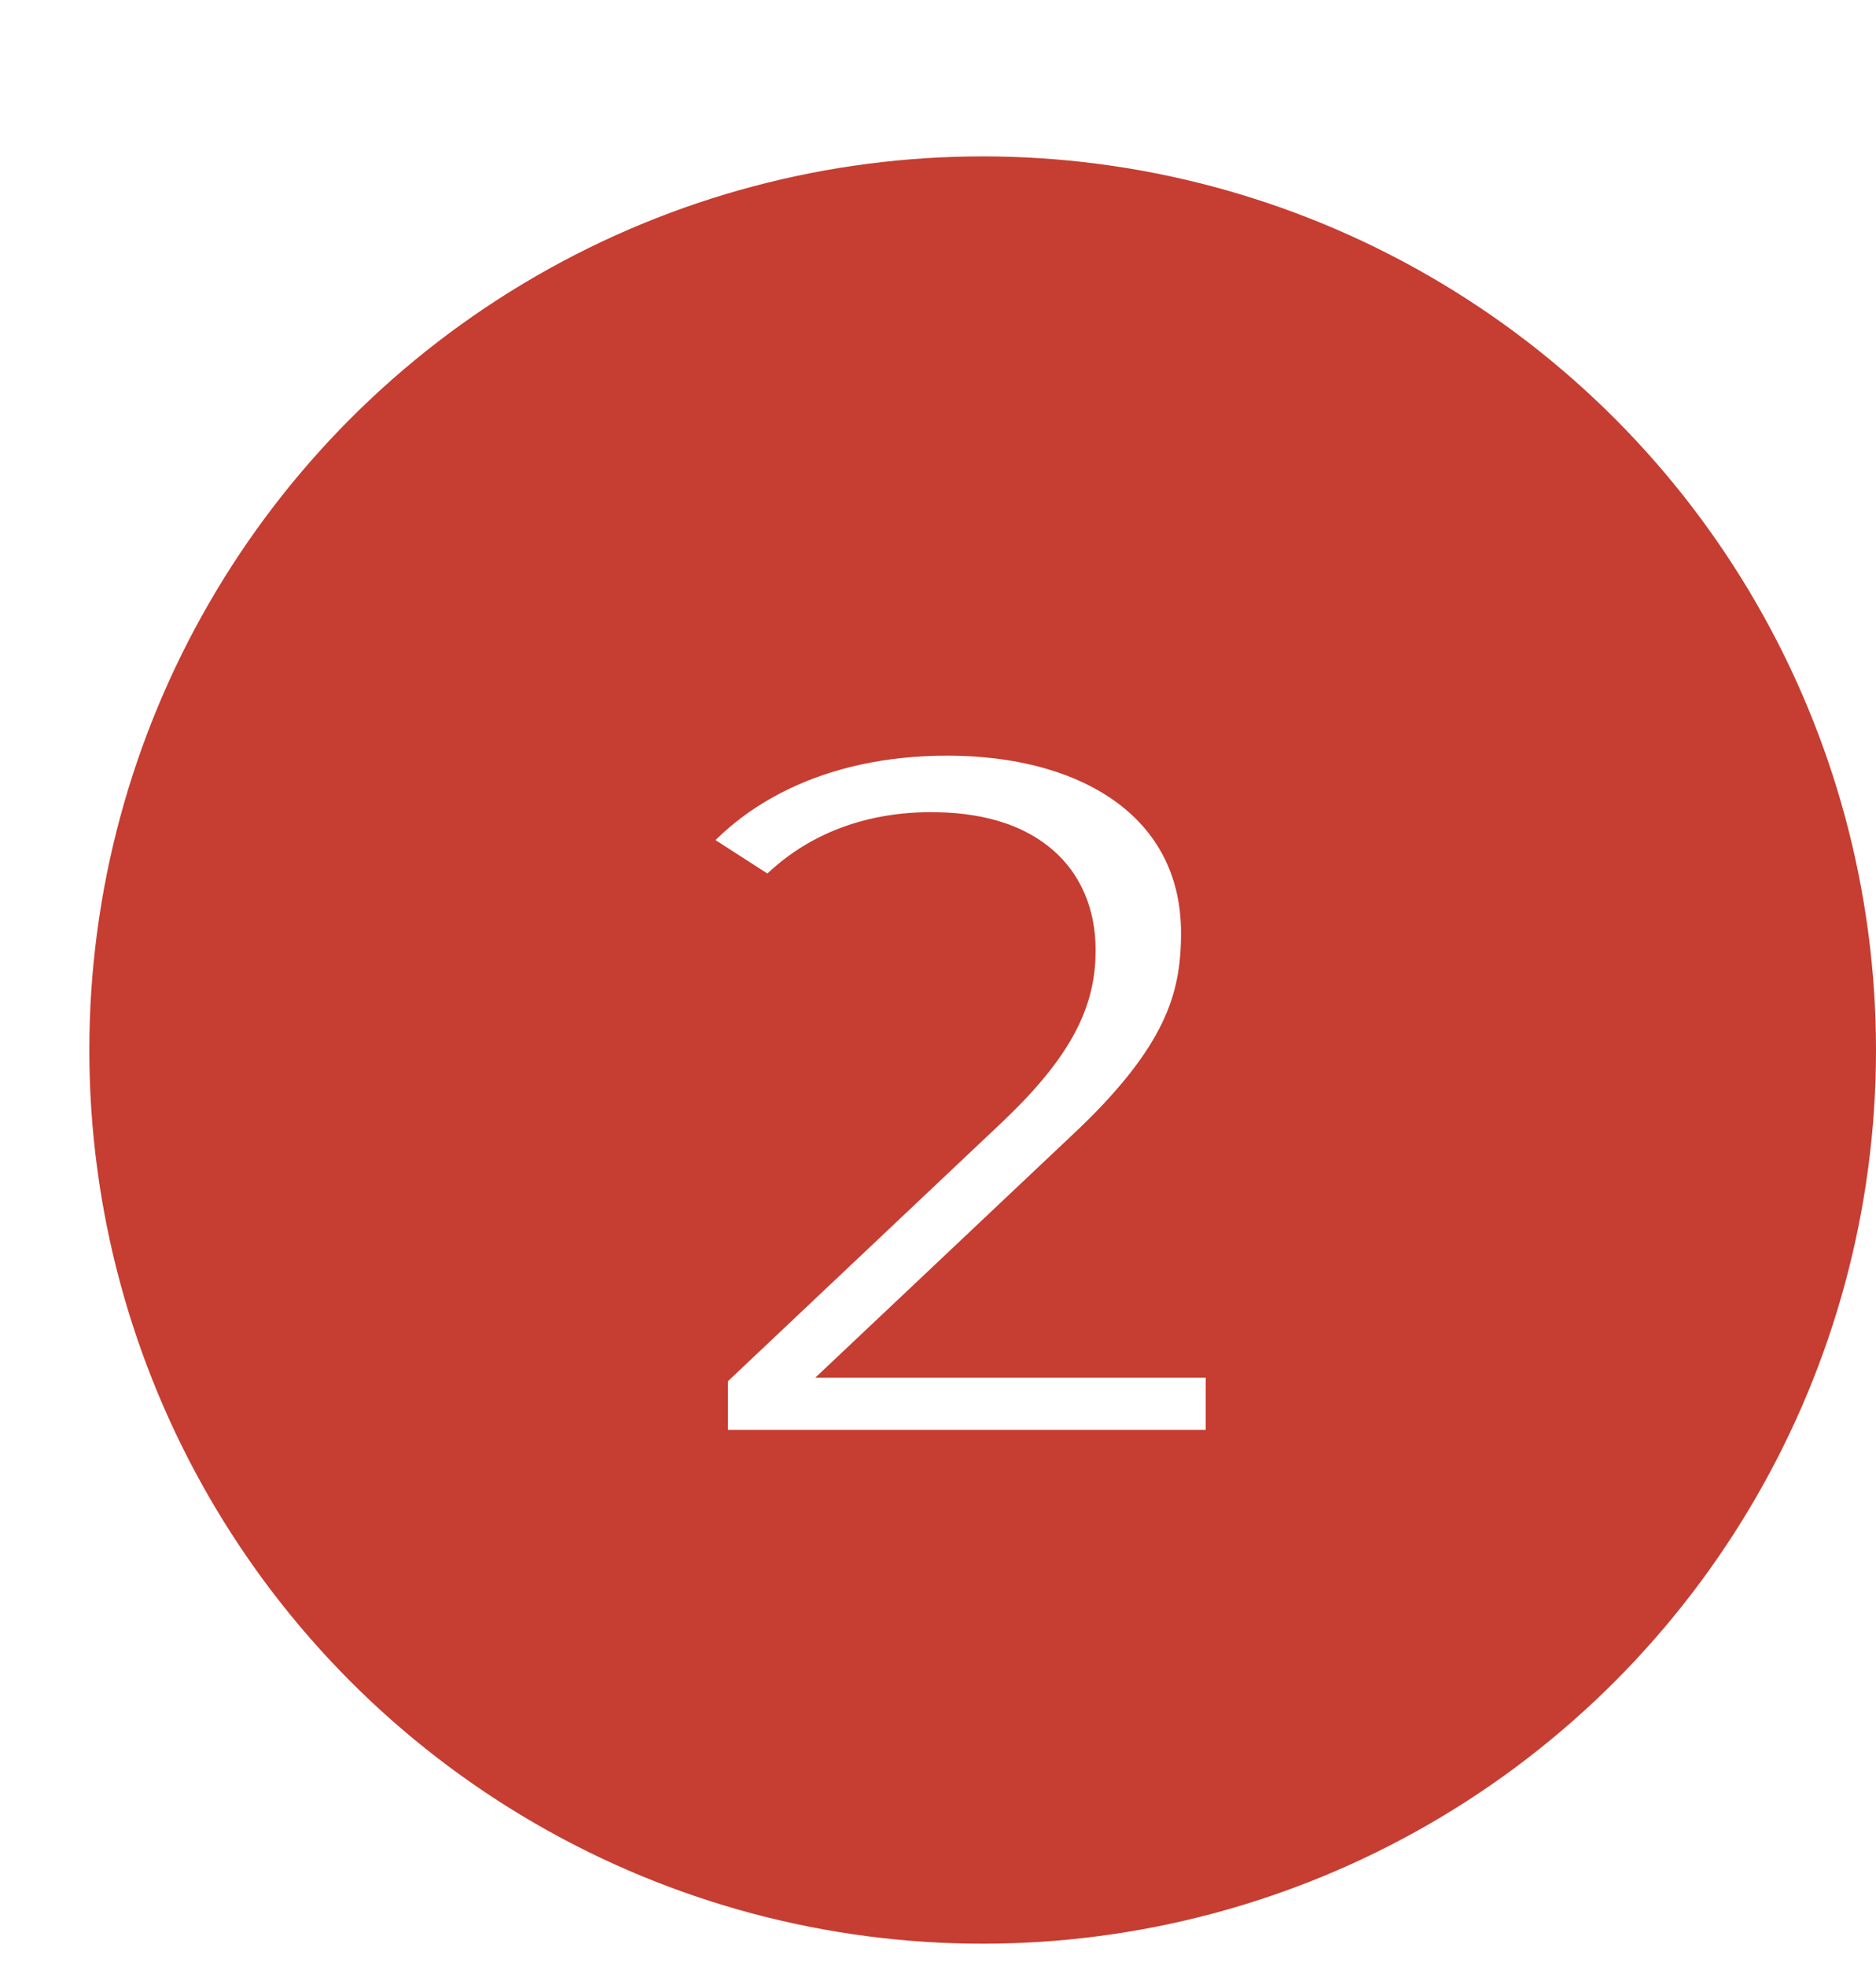 <?xml version="1.0" encoding="UTF-8"?>
<svg xmlns="http://www.w3.org/2000/svg" width="42" height="44" viewBox="0 0 42 44" fill="none">
  <g filter="url(#filter0_d_142_238)">
    <circle cx="20" cy="20.5" r="20" fill="#C63D31"></circle>
    <mask id="path-2-outside-1_142_238" maskUnits="userSpaceOnUse" x="10.167" y="11" width="17" height="20" fill="black">
      <rect fill="white" x="10.167" y="11" width="17" height="20"></rect>
      <path d="M18.769 26.832H25.993V30H13.297V27.48L19.777 21.36C21.265 19.944 21.529 19.08 21.529 18.264C21.529 16.944 20.617 16.176 18.841 16.176C17.401 16.176 16.177 16.728 15.361 17.856L12.529 16.032C13.825 14.136 16.177 12.912 19.201 12.912C22.945 12.912 25.441 14.832 25.441 17.88C25.441 19.512 24.985 21 22.633 23.184L18.769 26.832Z"></path>
    </mask>
    <path d="M18.769 26.832H25.993V30H13.297V27.48L19.777 21.36C21.265 19.944 21.529 19.08 21.529 18.264C21.529 16.944 20.617 16.176 18.841 16.176C17.401 16.176 16.177 16.728 15.361 17.856L12.529 16.032C13.825 14.136 16.177 12.912 19.201 12.912C22.945 12.912 25.441 14.832 25.441 17.88C25.441 19.512 24.985 21 22.633 23.184L18.769 26.832Z" fill="white"></path>
    <path d="M18.769 26.832L18.083 26.105L16.253 27.832H18.769V26.832ZM25.993 26.832H26.993V25.832H25.993V26.832ZM25.993 30V31H26.993V30H25.993ZM13.297 30H12.297V31H13.297V30ZM13.297 27.48L12.611 26.753L12.297 27.049V27.48H13.297ZM19.777 21.36L20.464 22.087L20.466 22.084L19.777 21.36ZM15.361 17.856L14.82 18.697L15.616 19.21L16.171 18.442L15.361 17.856ZM12.529 16.032L11.704 15.468L11.124 16.316L11.988 16.873L12.529 16.032ZM22.633 23.184L21.953 22.451L21.947 22.457L22.633 23.184ZM18.769 26.832V27.832H25.993V26.832V25.832H18.769V26.832ZM25.993 26.832H24.993V30H25.993H26.993V26.832H25.993ZM25.993 30V29H13.297V30V31H25.993V30ZM13.297 30H14.297V27.48H13.297H12.297V30H13.297ZM13.297 27.48L13.984 28.207L20.464 22.087L19.777 21.36L19.09 20.633L12.611 26.753L13.297 27.48ZM19.777 21.36L20.466 22.084C21.256 21.333 21.78 20.673 22.102 20.041C22.437 19.383 22.529 18.803 22.529 18.264H21.529H20.529C20.529 18.541 20.489 18.801 20.32 19.133C20.138 19.491 19.786 19.971 19.088 20.636L19.777 21.36ZM21.529 18.264H22.529C22.529 17.354 22.202 16.52 21.473 15.942C20.78 15.392 19.853 15.176 18.841 15.176V16.176V17.176C19.605 17.176 20.022 17.344 20.23 17.508C20.4 17.644 20.529 17.854 20.529 18.264H21.529ZM18.841 16.176V15.176C17.125 15.176 15.58 15.848 14.551 17.27L15.361 17.856L16.171 18.442C16.774 17.608 17.677 17.176 18.841 17.176V16.176ZM15.361 17.856L15.903 17.015L13.071 15.191L12.529 16.032L11.988 16.873L14.82 18.697L15.361 17.856ZM12.529 16.032L13.355 16.596C14.434 15.017 16.45 13.912 19.201 13.912V12.912V11.912C15.905 11.912 13.216 13.255 11.704 15.468L12.529 16.032ZM19.201 12.912V13.912C20.913 13.912 22.235 14.352 23.106 15.038C23.953 15.706 24.441 16.657 24.441 17.88H25.441H26.441C26.441 16.055 25.681 14.522 24.344 13.468C23.031 12.432 21.233 11.912 19.201 11.912V12.912ZM25.441 17.88H24.441C24.441 18.589 24.345 19.212 24.018 19.892C23.682 20.59 23.074 21.41 21.953 22.451L22.633 23.184L23.314 23.917C24.544 22.774 25.34 21.758 25.82 20.758C26.31 19.74 26.441 18.803 26.441 17.88H25.441ZM22.633 23.184L21.947 22.457L18.083 26.105L18.769 26.832L19.456 27.559L23.32 23.911L22.633 23.184Z" fill="#C63D31" mask="url(#path-2-outside-1_142_238)"></path>
  </g>
  <defs>
    <filter id="filter0_d_142_238" x="0" y="0.5" width="42" height="43" filterUnits="userSpaceOnUse" color-interpolation-filters="sRGB">
      <feFlood flood-opacity="0" result="BackgroundImageFix"></feFlood>
      <feColorMatrix in="SourceAlpha" type="matrix" values="0 0 0 0 0 0 0 0 0 0 0 0 0 0 0 0 0 0 127 0" result="hardAlpha"></feColorMatrix>
      <feOffset dx="2" dy="3"></feOffset>
      <feComposite in2="hardAlpha" operator="out"></feComposite>
      <feColorMatrix type="matrix" values="0 0 0 0 0.602 0 0 0 0 0.109 0 0 0 0 0.066 0 0 0 1 0"></feColorMatrix>
      <feBlend mode="normal" in2="BackgroundImageFix" result="effect1_dropShadow_142_238"></feBlend>
      <feBlend mode="normal" in="SourceGraphic" in2="effect1_dropShadow_142_238" result="shape"></feBlend>
    </filter>
  </defs>
</svg>

